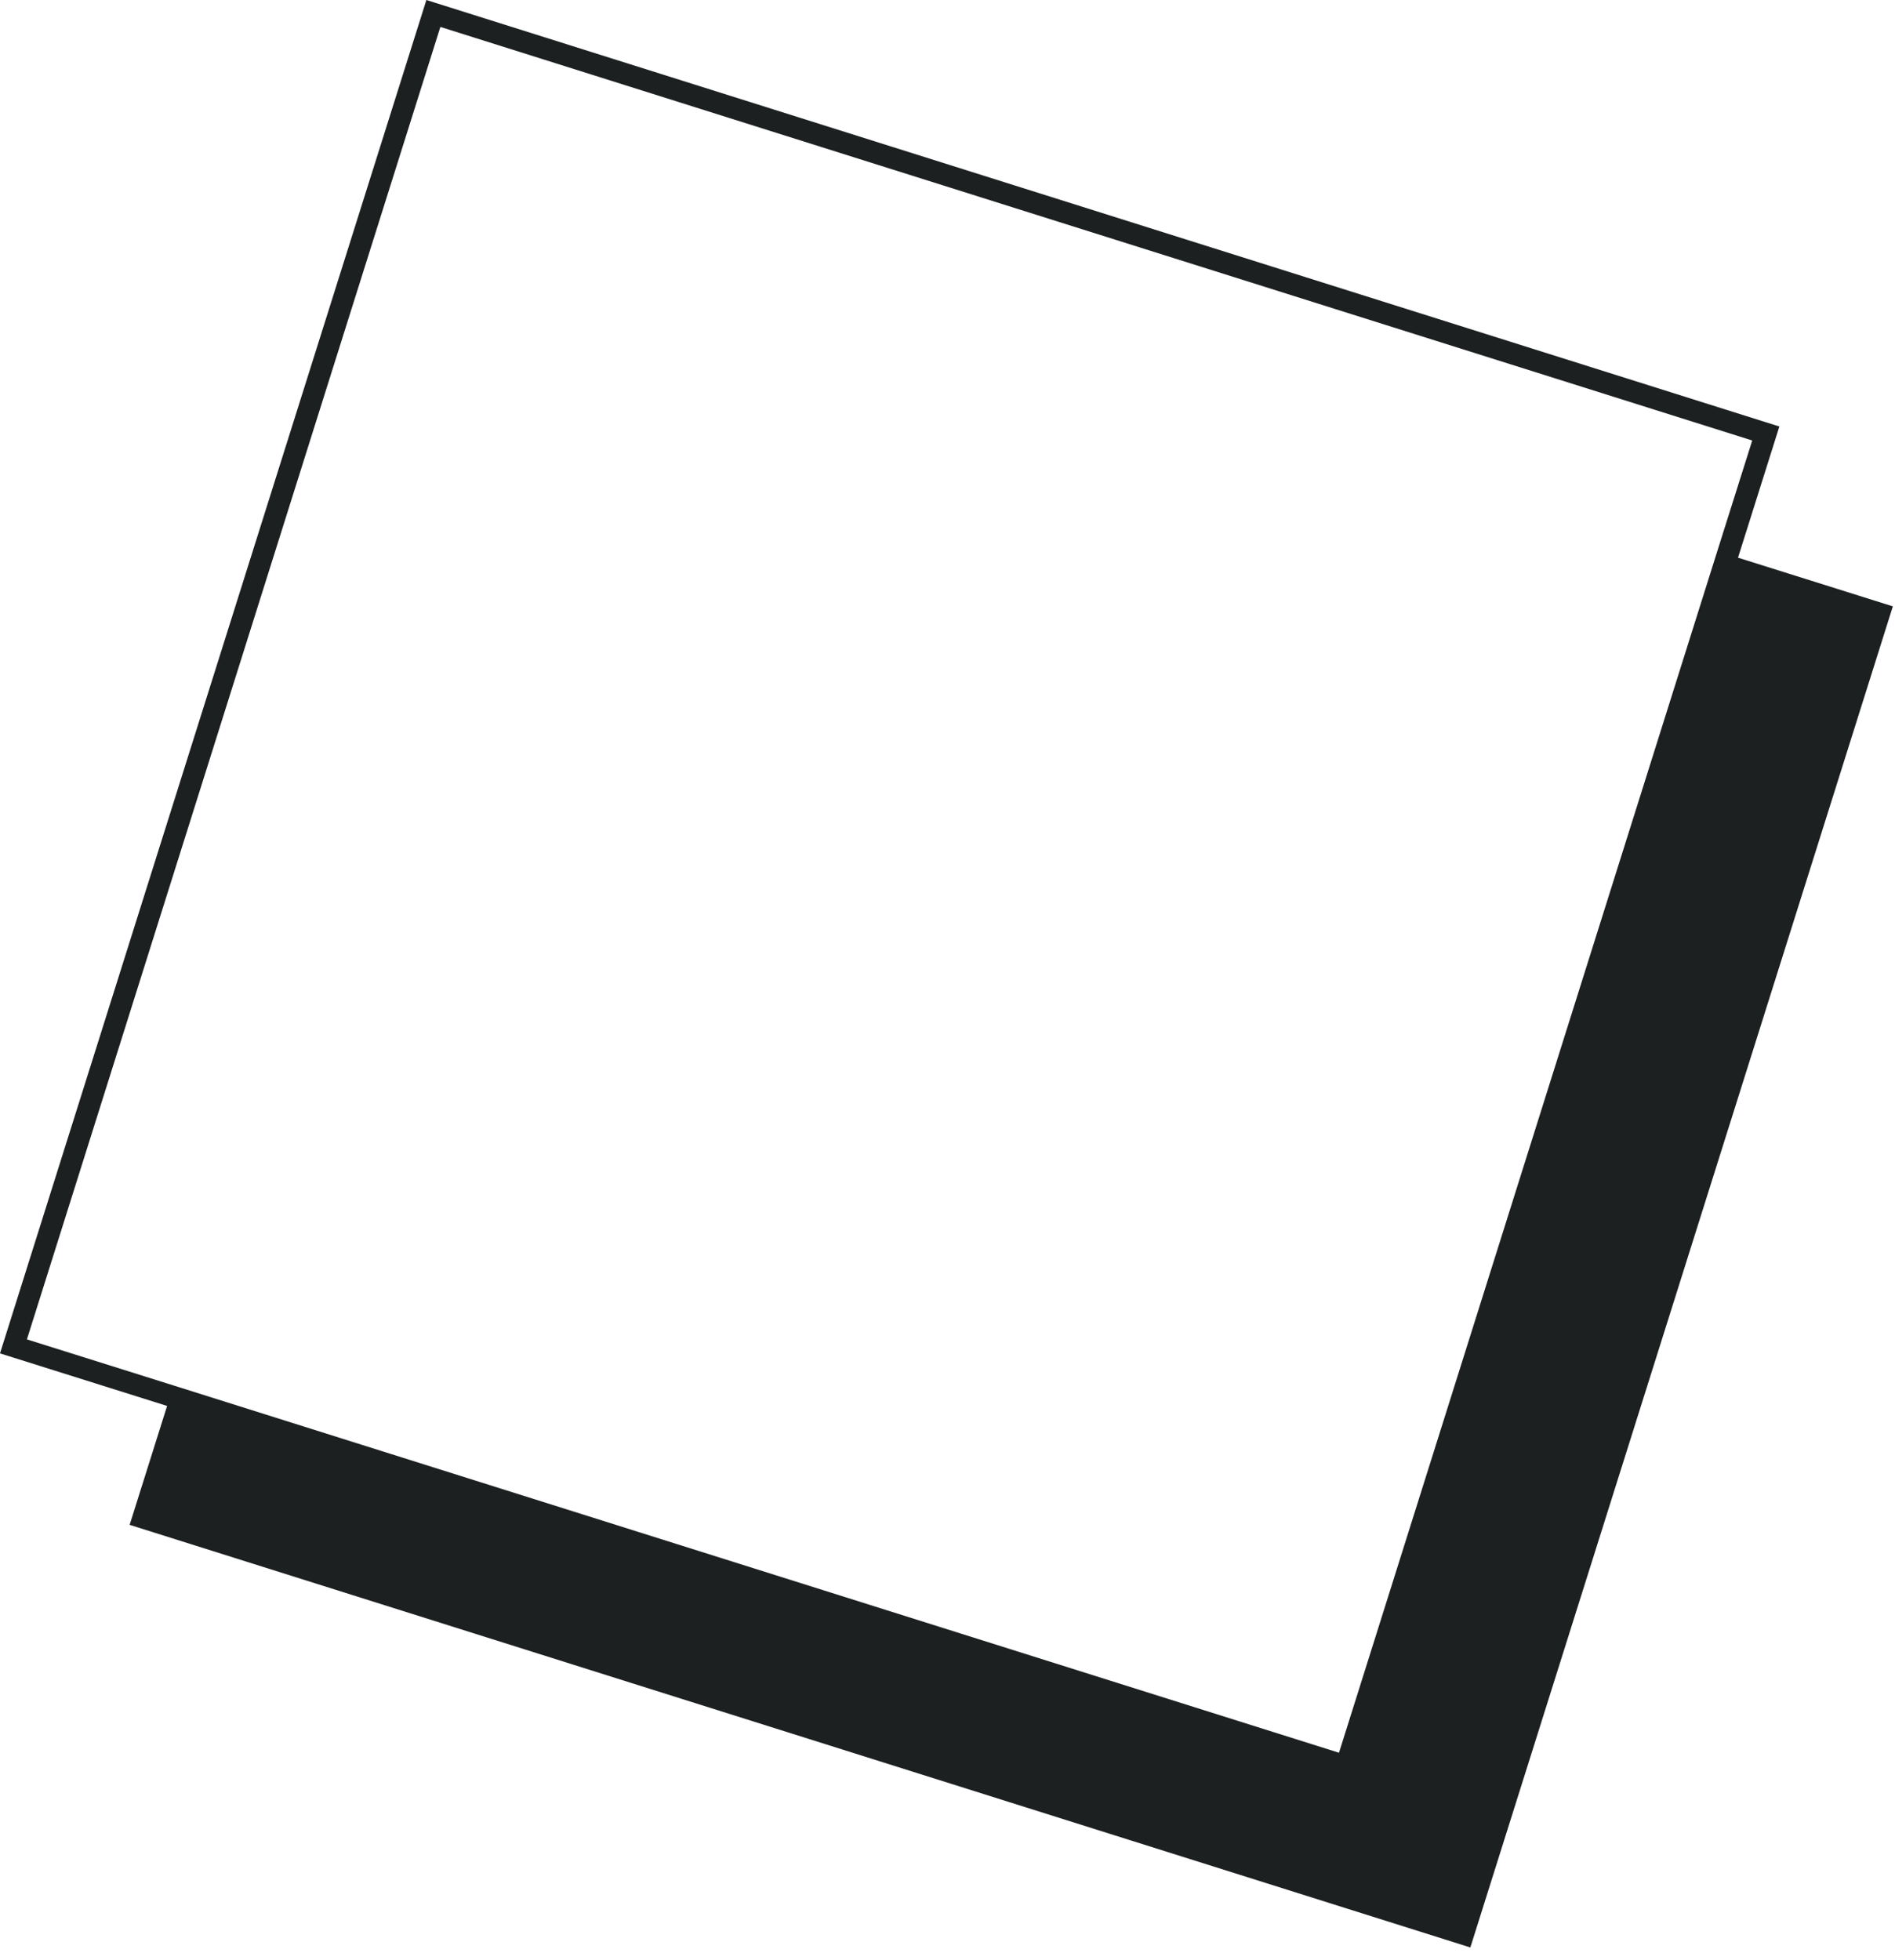 <svg width="88" height="91" viewBox="0 0 88 91" fill="none" xmlns="http://www.w3.org/2000/svg">
<path d="M80.71 25.89L82.63 19.8L19.8 0L0 62.83L7.76 65.27L6.02 70.79L68.28 90.41L87.9 28.15L80.71 25.89ZM62.18 81.37L8.06 64.32L1.25 62.18L20.45 1.25L81.37 20.45L79.75 25.58L62.18 81.37Z" fill="#1d2021"/>
</svg>
